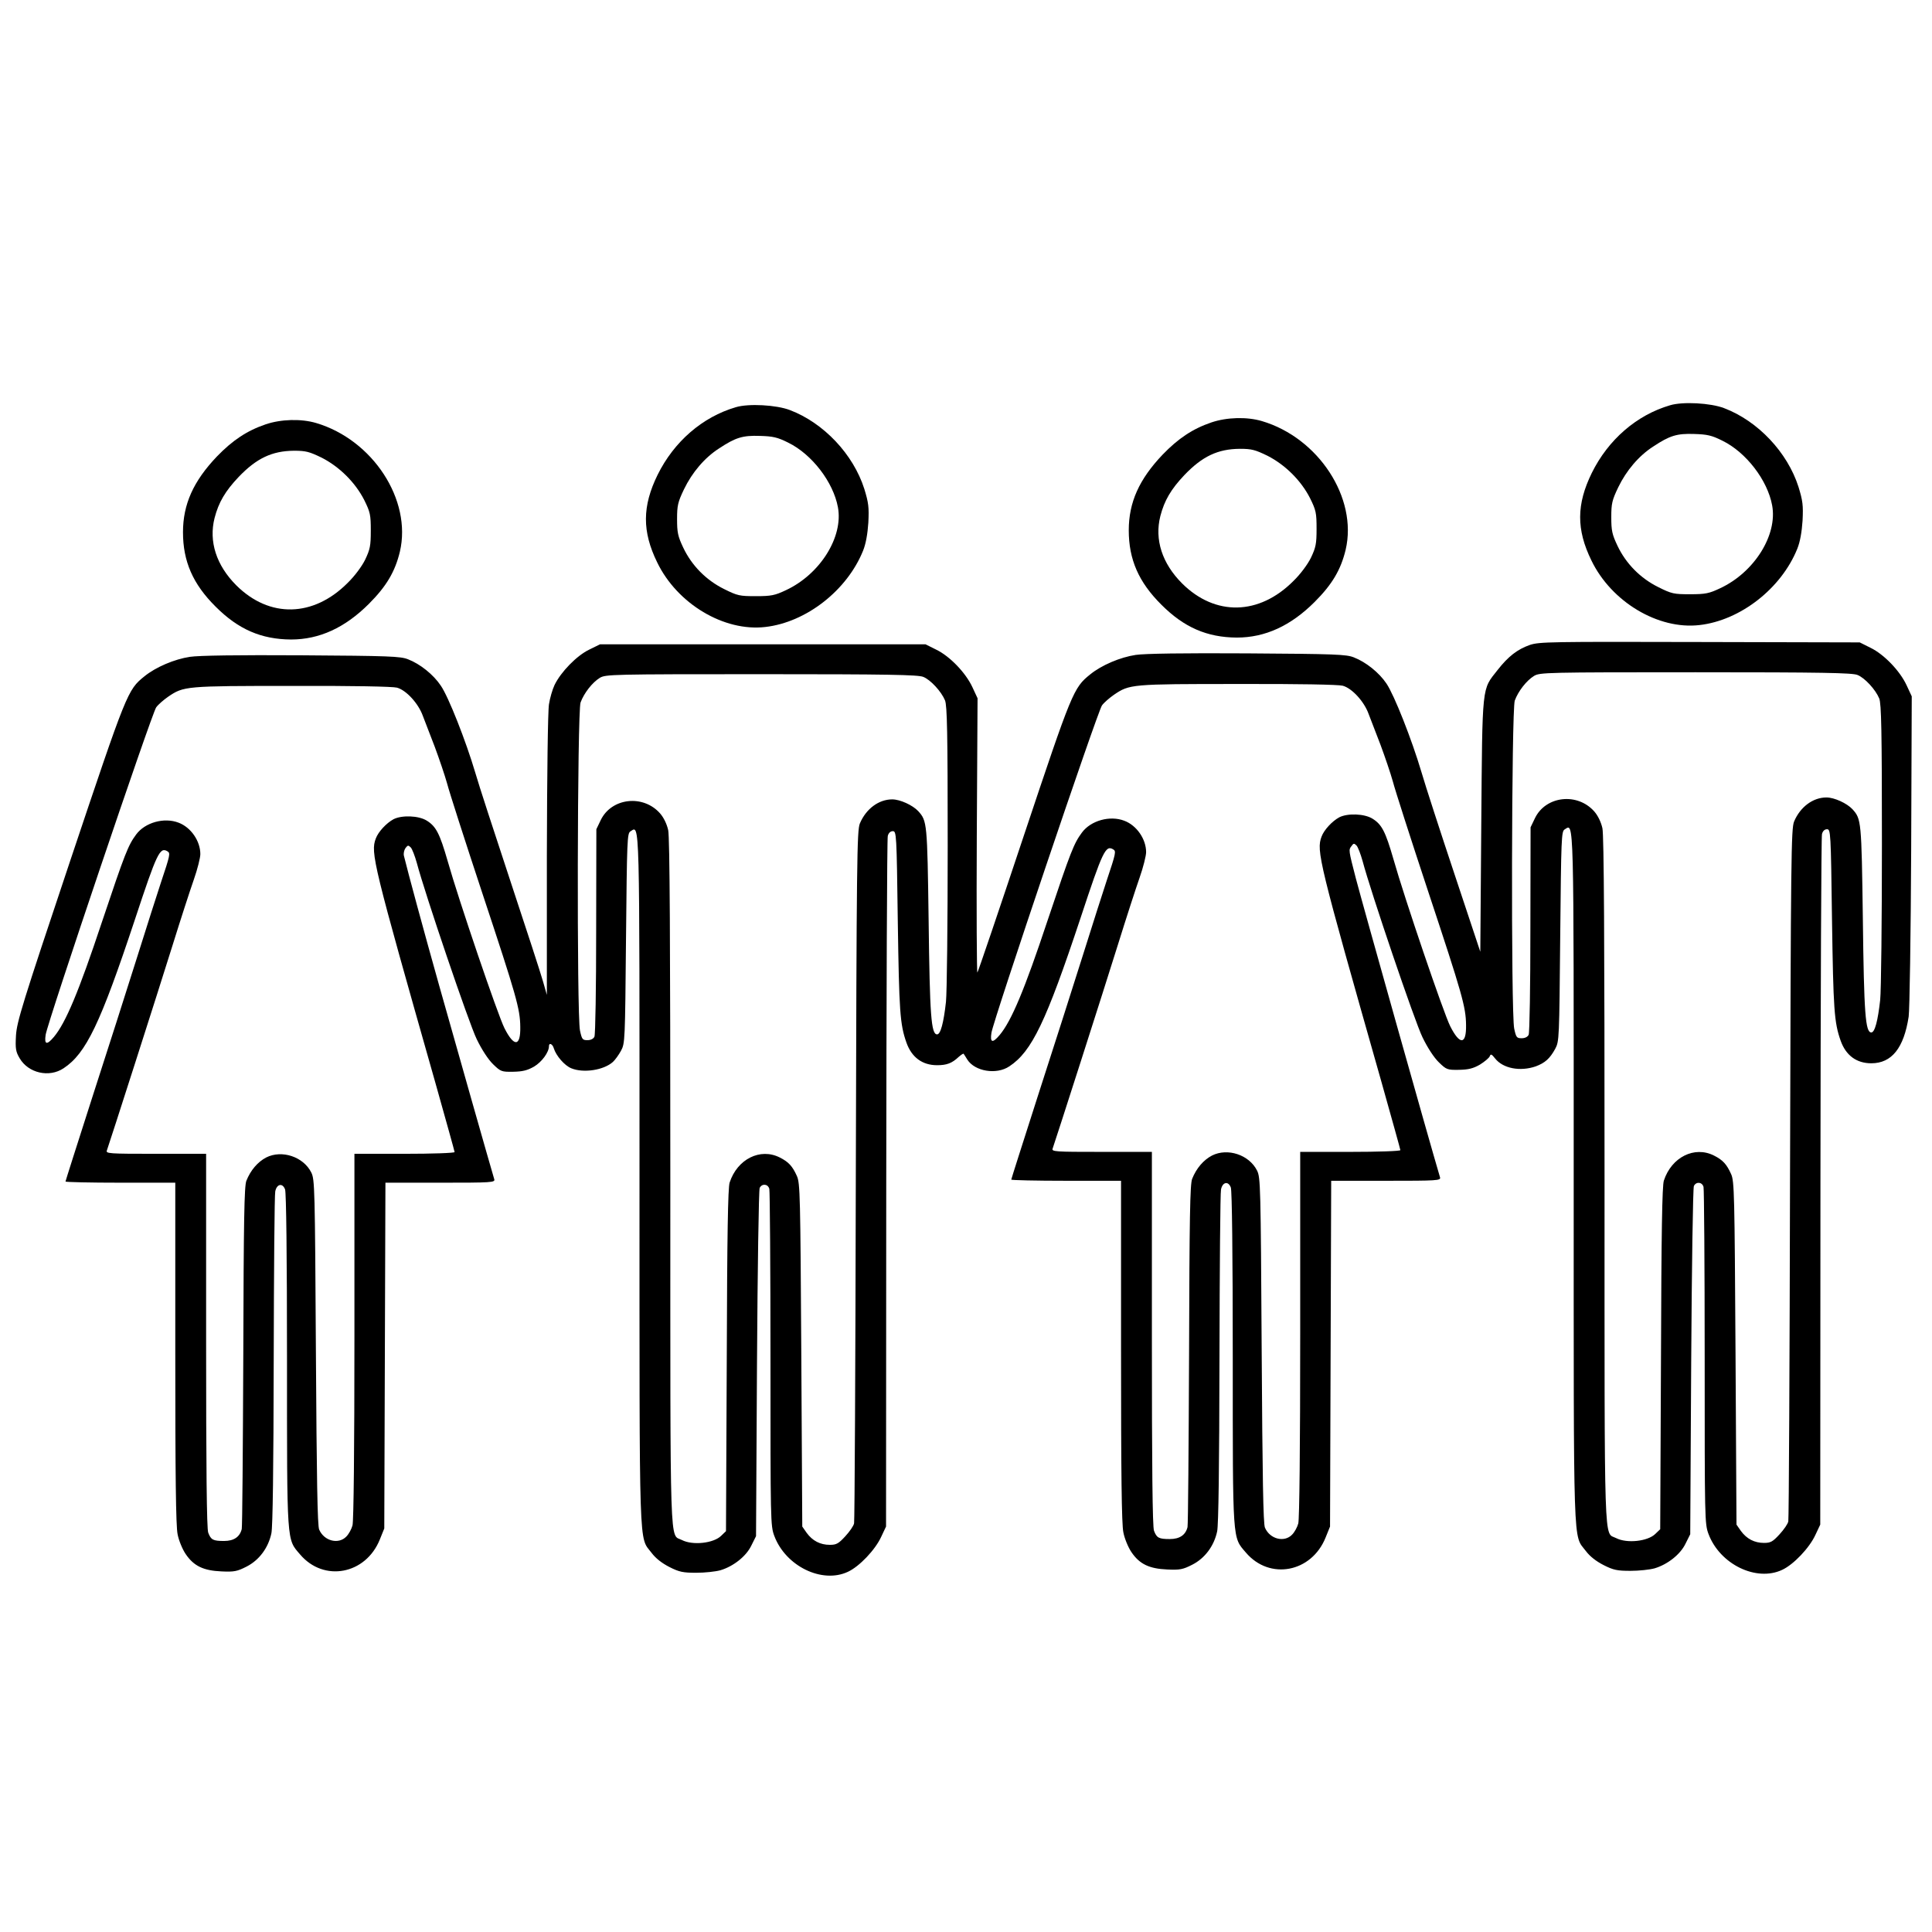 <?xml version="1.0" standalone="no"?>
<!DOCTYPE svg PUBLIC "-//W3C//DTD SVG 20010904//EN"
 "http://www.w3.org/TR/2001/REC-SVG-20010904/DTD/svg10.dtd">
<svg version="1.0" xmlns="http://www.w3.org/2000/svg"
 width="1003pt" height="1003pt" viewBox="0 0 1003 1003"
 preserveAspectRatio="xMidYMid meet">

<g transform="translate(0,1003) scale(0.1,-0.1)"
fill="#000000" stroke="none">
<path d="M8670 7926 c-174 -51 -321 -179 -406 -351 -80 -163 -81 -294 -2 -455
104 -215 347 -360 561 -335 212 24 425 190 508 397 14 35 23 85 27 145 4 80 1
103 -21 175 -57 179 -210 342 -386 409 -70 27 -215 35 -281 15z m272 -184
c123 -60 234 -205 258 -335 29 -154 -92 -348 -270 -431 -57 -27 -76 -31 -156
-31 -84 0 -95 2 -165 37 -93 46 -168 122 -212 215 -28 59 -32 79 -32 148 0 71
4 88 36 155 42 87 107 164 182 212 86 57 123 68 212 65 68 -2 91 -7 147 -35z"/>
<path d="M3820 7916 c-174 -51 -321 -179 -406 -351 -80 -163 -81 -294 -2 -455
104 -215 347 -360 561 -335 212 24 425 190 508 397 14 35 23 85 27 145 4 80 1
103 -21 175 -57 179 -210 342 -386 409 -70 27 -215 35 -281 15z m272 -184
c123 -60 234 -205 258 -335 29 -154 -92 -348 -270 -431 -57 -27 -76 -31 -156
-31 -84 0 -95 2 -165 37 -93 46 -168 122 -212 215 -28 59 -32 79 -32 148 0 71
4 88 36 155 42 87 107 164 182 212 86 57 123 68 212 65 68 -2 91 -7 147 -35z"/>
<path d="M6289 7837 c-97 -33 -172 -83 -253 -167 -122 -128 -176 -248 -176
-393 0 -151 51 -269 170 -387 117 -117 236 -169 391 -170 147 0 280 61 404
185 91 91 136 167 161 271 63 269 -141 581 -435 668 -78 23 -182 20 -262 -7z
m291 -173 c92 -47 174 -128 221 -220 31 -63 34 -76 34 -159 0 -79 -4 -97 -29
-150 -17 -35 -55 -86 -91 -121 -178 -179 -406 -184 -578 -13 -104 104 -144
228 -113 350 21 81 55 139 125 213 93 97 173 135 287 136 62 0 80 -5 144 -36z"/>
<path d="M1379 7827 c-97 -33 -172 -83 -253 -167 -122 -128 -176 -248 -176
-393 0 -151 51 -269 170 -387 117 -117 236 -169 391 -170 147 0 280 61 404
185 91 91 136 167 161 271 63 269 -141 581 -435 668 -78 23 -182 20 -262 -7z
m291 -173 c92 -47 174 -128 221 -220 31 -63 34 -76 34 -159 0 -79 -4 -97 -29
-150 -17 -35 -55 -86 -91 -121 -178 -179 -406 -184 -578 -13 -104 104 -144
228 -113 350 21 81 55 139 125 213 93 97 173 135 287 136 62 0 80 -5 144 -36z"/>
<path d="M7943 6682 c-66 -23 -113 -60 -168 -130 -83 -106 -79 -64 -85 -805
l-5 -658 -134 403 c-74 222 -151 459 -171 528 -51 172 -142 402 -182 461 -38
57 -107 112 -169 136 -39 16 -98 18 -553 21 -333 2 -534 -1 -580 -8 -80 -12
-177 -53 -236 -101 -87 -70 -94 -87 -345 -838 -129 -387 -237 -706 -241 -710
-3 -3 -5 316 -3 709 l4 715 -27 58 c-35 75 -117 160 -187 194 l-56 28 -845 0
-845 0 -57 -28 c-64 -31 -146 -115 -179 -183 -11 -23 -24 -68 -29 -100 -6 -34
-10 -372 -11 -784 l0 -725 -20 70 c-11 39 -87 273 -169 520 -82 248 -165 502
-183 565 -48 162 -139 394 -179 451 -38 57 -107 112 -169 136 -39 16 -98 18
-553 21 -333 2 -534 -1 -580 -8 -80 -12 -177 -53 -236 -101 -88 -71 -91 -79
-386 -959 -249 -744 -276 -833 -281 -905 -4 -70 -1 -85 19 -119 45 -77 153
-102 228 -52 117 77 191 232 370 771 115 348 130 380 170 355 15 -9 13 -20
-34 -160 -19 -58 -76 -235 -126 -395 -50 -159 -154 -484 -231 -722 -76 -237
-139 -434 -139 -437 0 -3 128 -6 285 -6 l285 0 0 -883 c0 -633 3 -900 12 -942
6 -32 25 -78 42 -103 42 -62 92 -86 186 -90 66 -3 81 0 130 25 65 33 113 97
129 173 7 34 11 331 12 898 1 466 4 860 8 877 8 39 38 45 51 10 6 -17 10 -337
10 -890 0 -960 -2 -923 68 -1005 123 -145 341 -104 414 78 l23 57 3 898 3 897
285 0 c267 0 285 1 280 18 -17 56 -200 700 -285 1002 -84 299 -162 587 -184
677 -3 12 1 30 8 40 12 16 15 16 28 3 7 -8 21 -44 31 -80 42 -159 271 -834
311 -915 26 -54 60 -106 85 -130 39 -38 44 -40 104 -39 50 1 74 7 109 27 40
24 77 74 77 106 0 20 19 11 25 -11 12 -39 56 -90 91 -104 63 -26 168 -10 216
33 11 10 30 36 42 58 21 39 21 52 26 584 5 511 6 545 23 555 49 30 47 103 47
-1814 0 -1971 -4 -1843 63 -1932 21 -28 53 -53 92 -73 51 -26 71 -30 140 -30
44 0 100 6 125 13 67 20 134 72 161 129 l24 48 5 895 c3 492 9 903 14 913 12
24 43 21 50 -5 3 -13 6 -411 6 -885 0 -842 0 -864 20 -917 59 -157 248 -249
382 -186 59 27 142 114 173 182 l25 53 1 1780 c1 979 4 1791 8 1805 4 16 14
25 26 25 19 0 20 -12 26 -470 7 -465 11 -532 45 -628 27 -76 82 -117 159 -117
50 0 77 10 112 43 13 11 24 19 26 16 2 -2 10 -16 19 -30 39 -61 151 -80 218
-35 117 77 191 232 370 771 115 348 130 380 170 355 15 -9 13 -20 -34 -160
-19 -58 -76 -235 -126 -395 -50 -159 -154 -484 -231 -722 -76 -237 -139 -434
-139 -437 0 -3 128 -6 285 -6 l285 0 0 -883 c0 -633 3 -900 12 -942 6 -32 25
-78 42 -103 42 -62 92 -86 186 -90 66 -3 81 0 130 25 65 33 113 97 129 173 7
34 11 331 12 898 1 466 4 860 8 877 8 39 38 45 51 10 6 -17 10 -337 10 -890 0
-960 -2 -923 68 -1005 123 -145 341 -104 414 78 l23 57 3 898 3 897 285 0
c267 0 285 1 280 18 -56 188 -403 1422 -437 1552 -38 147 -38 148 -23 167 11
16 14 16 27 3 7 -8 21 -44 31 -80 42 -159 271 -834 311 -915 26 -54 60 -106
85 -130 39 -38 44 -40 104 -39 50 1 74 7 109 27 24 15 47 34 51 43 5 14 10 12
28 -11 41 -52 130 -69 211 -41 48 18 73 40 101 91 21 39 21 52 26 584 5 511 6
545 23 555 49 30 47 103 47 -1814 0 -1971 -4 -1843 63 -1932 21 -28 53 -53 92
-73 51 -26 71 -30 140 -30 44 0 100 6 125 13 67 20 134 72 161 129 l24 48 5
895 c3 492 9 903 14 913 12 24 43 21 50 -5 3 -13 6 -411 6 -885 0 -842 0 -864
20 -917 59 -157 248 -249 382 -186 59 27 142 114 173 182 l25 53 1 1780 c1
979 4 1791 8 1805 4 16 14 25 26 25 19 0 20 -12 26 -470 7 -465 11 -532 45
-628 27 -76 82 -117 159 -117 106 0 169 79 194 242 5 35 11 423 13 863 l3 800
-27 58 c-35 75 -117 160 -187 194 l-56 28 -830 2 c-777 2 -833 1 -882 -15z
m1700 -156 c38 -15 94 -76 113 -122 11 -27 14 -165 14 -756 0 -398 -4 -762 -9
-809 -12 -109 -28 -169 -46 -169 -31 0 -38 97 -44 590 -7 510 -8 518 -54 569
-29 31 -94 61 -135 61 -70 0 -136 -49 -168 -125 -15 -37 -17 -178 -21 -1825
-2 -982 -6 -1795 -9 -1808 -2 -13 -23 -43 -46 -68 -35 -38 -46 -44 -80 -44
-50 0 -90 21 -120 62 l-23 33 -5 890 c-5 827 -6 893 -23 930 -23 51 -43 73
-89 96 -101 51 -220 -8 -260 -130 -9 -26 -13 -271 -15 -923 l-4 -887 -25 -24
c-39 -39 -148 -51 -204 -22 -64 33 -60 -102 -60 1854 0 1257 -3 1795 -11 1831
-7 32 -23 65 -42 87 -88 100 -252 81 -308 -34 l-23 -48 -1 -530 c0 -291 -4
-538 -9 -547 -5 -11 -19 -18 -36 -18 -26 0 -29 4 -39 50 -17 81 -14 1654 3
1703 18 49 61 104 100 128 30 18 61 19 839 19 656 0 814 -3 840 -14z m-4850
-10 c38 -15 94 -76 113 -122 11 -27 14 -165 14 -756 0 -398 -4 -762 -9 -809
-12 -109 -28 -169 -46 -169 -31 0 -38 97 -44 590 -7 510 -8 518 -54 569 -29
31 -94 61 -135 61 -70 0 -136 -49 -168 -125 -15 -37 -17 -178 -21 -1825 -2
-982 -6 -1795 -9 -1808 -2 -13 -23 -43 -46 -68 -35 -38 -46 -44 -80 -44 -50 0
-90 21 -120 62 l-23 33 -5 890 c-5 827 -6 893 -23 930 -23 51 -43 73 -89 96
-101 51 -220 -8 -260 -130 -9 -26 -13 -271 -15 -923 l-4 -887 -25 -24 c-39
-39 -148 -51 -204 -22 -64 33 -60 -102 -60 1854 0 1257 -3 1795 -11 1831 -7
32 -23 65 -42 87 -88 100 -252 81 -308 -34 l-23 -48 -1 -530 c0 -291 -4 -538
-9 -547 -5 -11 -19 -18 -36 -18 -26 0 -29 4 -39 50 -17 81 -14 1654 3 1703 18
49 61 104 100 128 30 18 61 19 839 19 656 0 814 -3 840 -14z m2178 -46 c48
-13 111 -82 134 -146 10 -27 38 -99 62 -161 23 -62 52 -147 64 -190 11 -43 94
-301 184 -573 176 -531 195 -597 196 -691 2 -103 -32 -106 -82 -7 -34 67 -237
663 -295 868 -41 142 -60 180 -109 210 -42 26 -129 29 -172 7 -37 -20 -79 -65
-92 -100 -28 -74 -15 -127 310 -1271 54 -192 99 -353 99 -357 0 -5 -117 -9
-260 -9 l-260 0 0 -948 c0 -586 -4 -960 -10 -981 -5 -19 -19 -45 -32 -58 -40
-42 -115 -24 -141 36 -9 19 -13 261 -17 921 -5 855 -6 897 -24 933 -41 82
-153 119 -234 78 -44 -23 -81 -66 -103 -121 -11 -28 -14 -198 -16 -910 -2
-481 -5 -885 -8 -898 -10 -41 -41 -62 -92 -62 -57 0 -68 6 -82 43 -8 19 -11
338 -11 998 l0 969 -261 0 c-245 0 -261 1 -254 18 12 33 264 818 340 1062 42
135 92 289 111 343 19 54 34 114 34 133 0 68 -49 139 -113 163 -75 29 -174 1
-220 -61 -42 -57 -57 -94 -179 -458 -119 -358 -187 -520 -248 -593 -37 -44
-51 -41 -43 11 10 66 552 1672 574 1700 11 15 39 39 62 55 81 55 89 56 642 56
315 1 524 -3 546 -9z m-4910 -10 c48 -13 111 -82 134 -146 10 -27 38 -99 62
-161 23 -62 52 -147 64 -190 11 -43 94 -301 184 -573 176 -531 195 -597 196
-691 2 -103 -32 -106 -82 -7 -34 67 -237 663 -295 868 -41 142 -60 180 -109
210 -42 26 -129 29 -172 7 -37 -20 -79 -65 -92 -100 -28 -74 -15 -127 310
-1271 54 -192 99 -353 99 -357 0 -5 -117 -9 -260 -9 l-260 0 0 -948 c0 -586
-4 -960 -10 -981 -5 -19 -19 -45 -32 -58 -40 -42 -115 -24 -141 36 -9 19 -13
261 -17 921 -5 855 -6 897 -24 933 -41 82 -153 119 -234 78 -44 -23 -81 -66
-103 -121 -11 -28 -14 -198 -16 -910 -2 -481 -5 -885 -8 -898 -10 -41 -41 -62
-92 -62 -57 0 -68 6 -82 43 -8 19 -11 338 -11 998 l0 969 -261 0 c-245 0 -261
1 -254 18 12 33 264 818 340 1062 42 135 92 289 111 343 19 54 34 114 34 133
0 68 -49 139 -113 163 -75 29 -174 1 -220 -61 -42 -57 -57 -94 -179 -458 -119
-358 -187 -520 -248 -593 -37 -44 -51 -41 -43 11 10 66 552 1672 574 1700 11
15 39 39 62 55 81 55 89 56 642 56 315 1 524 -3 546 -9z"/>
</g>
</svg>
